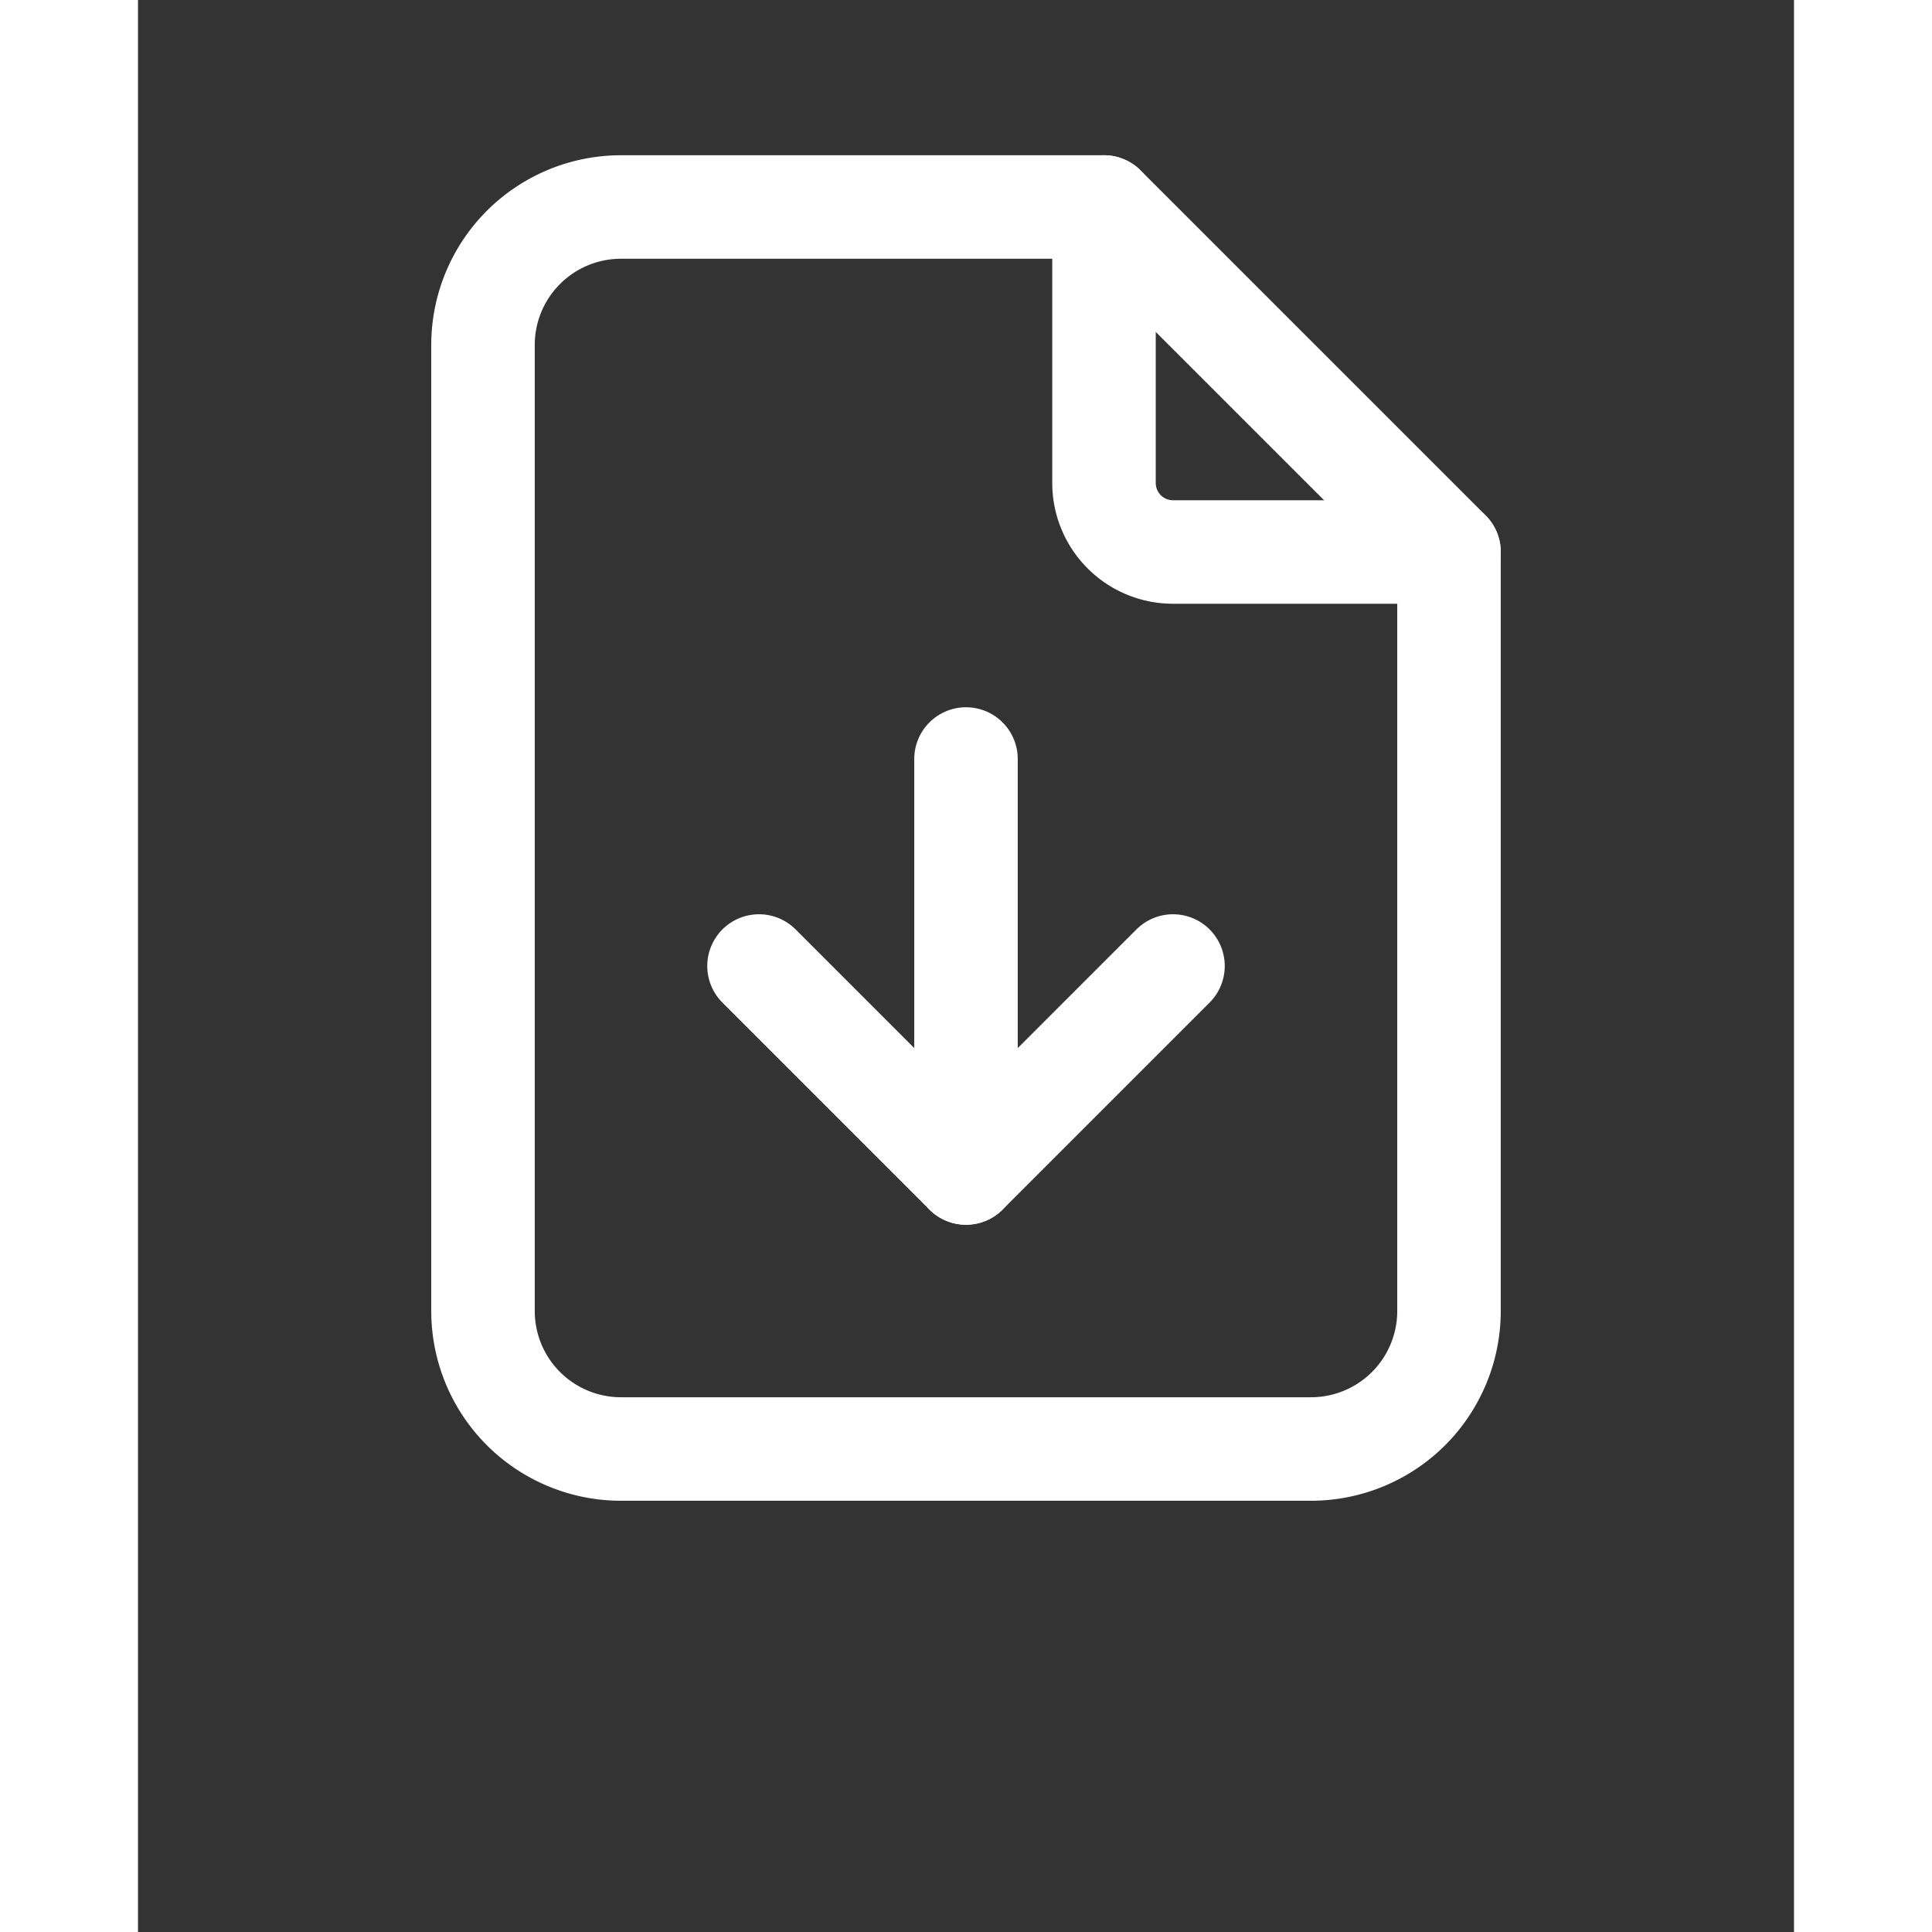 <svg xmlns="http://www.w3.org/2000/svg" class="icon icon-tabler icon-tabler-file-download" width="22" height="22" viewBox="0 0 24 28" stroke-width="1.5" stroke="#ffffff" fill="none" stroke-linecap="round" stroke-linejoin="round">
    <rect x="0" y="0" width="24" height="28" fill="#333333" stroke="none"/>
    <path stroke="none" d="M0 0h24v24H0z" fill="none"/>
    <path d="M14 3v4a1 1 0 0 0 1 1h4" />
    <path d="M17 21h-10a2 2 0 0 1 -2 -2v-14a2 2 0 0 1 2 -2h7l5 5v11a2 2 0 0 1 -2 2z" />
    <line x1="12" y1="11" x2="12" y2="17" />
    <polyline points="9 14 12 17 15 14" />
</svg>